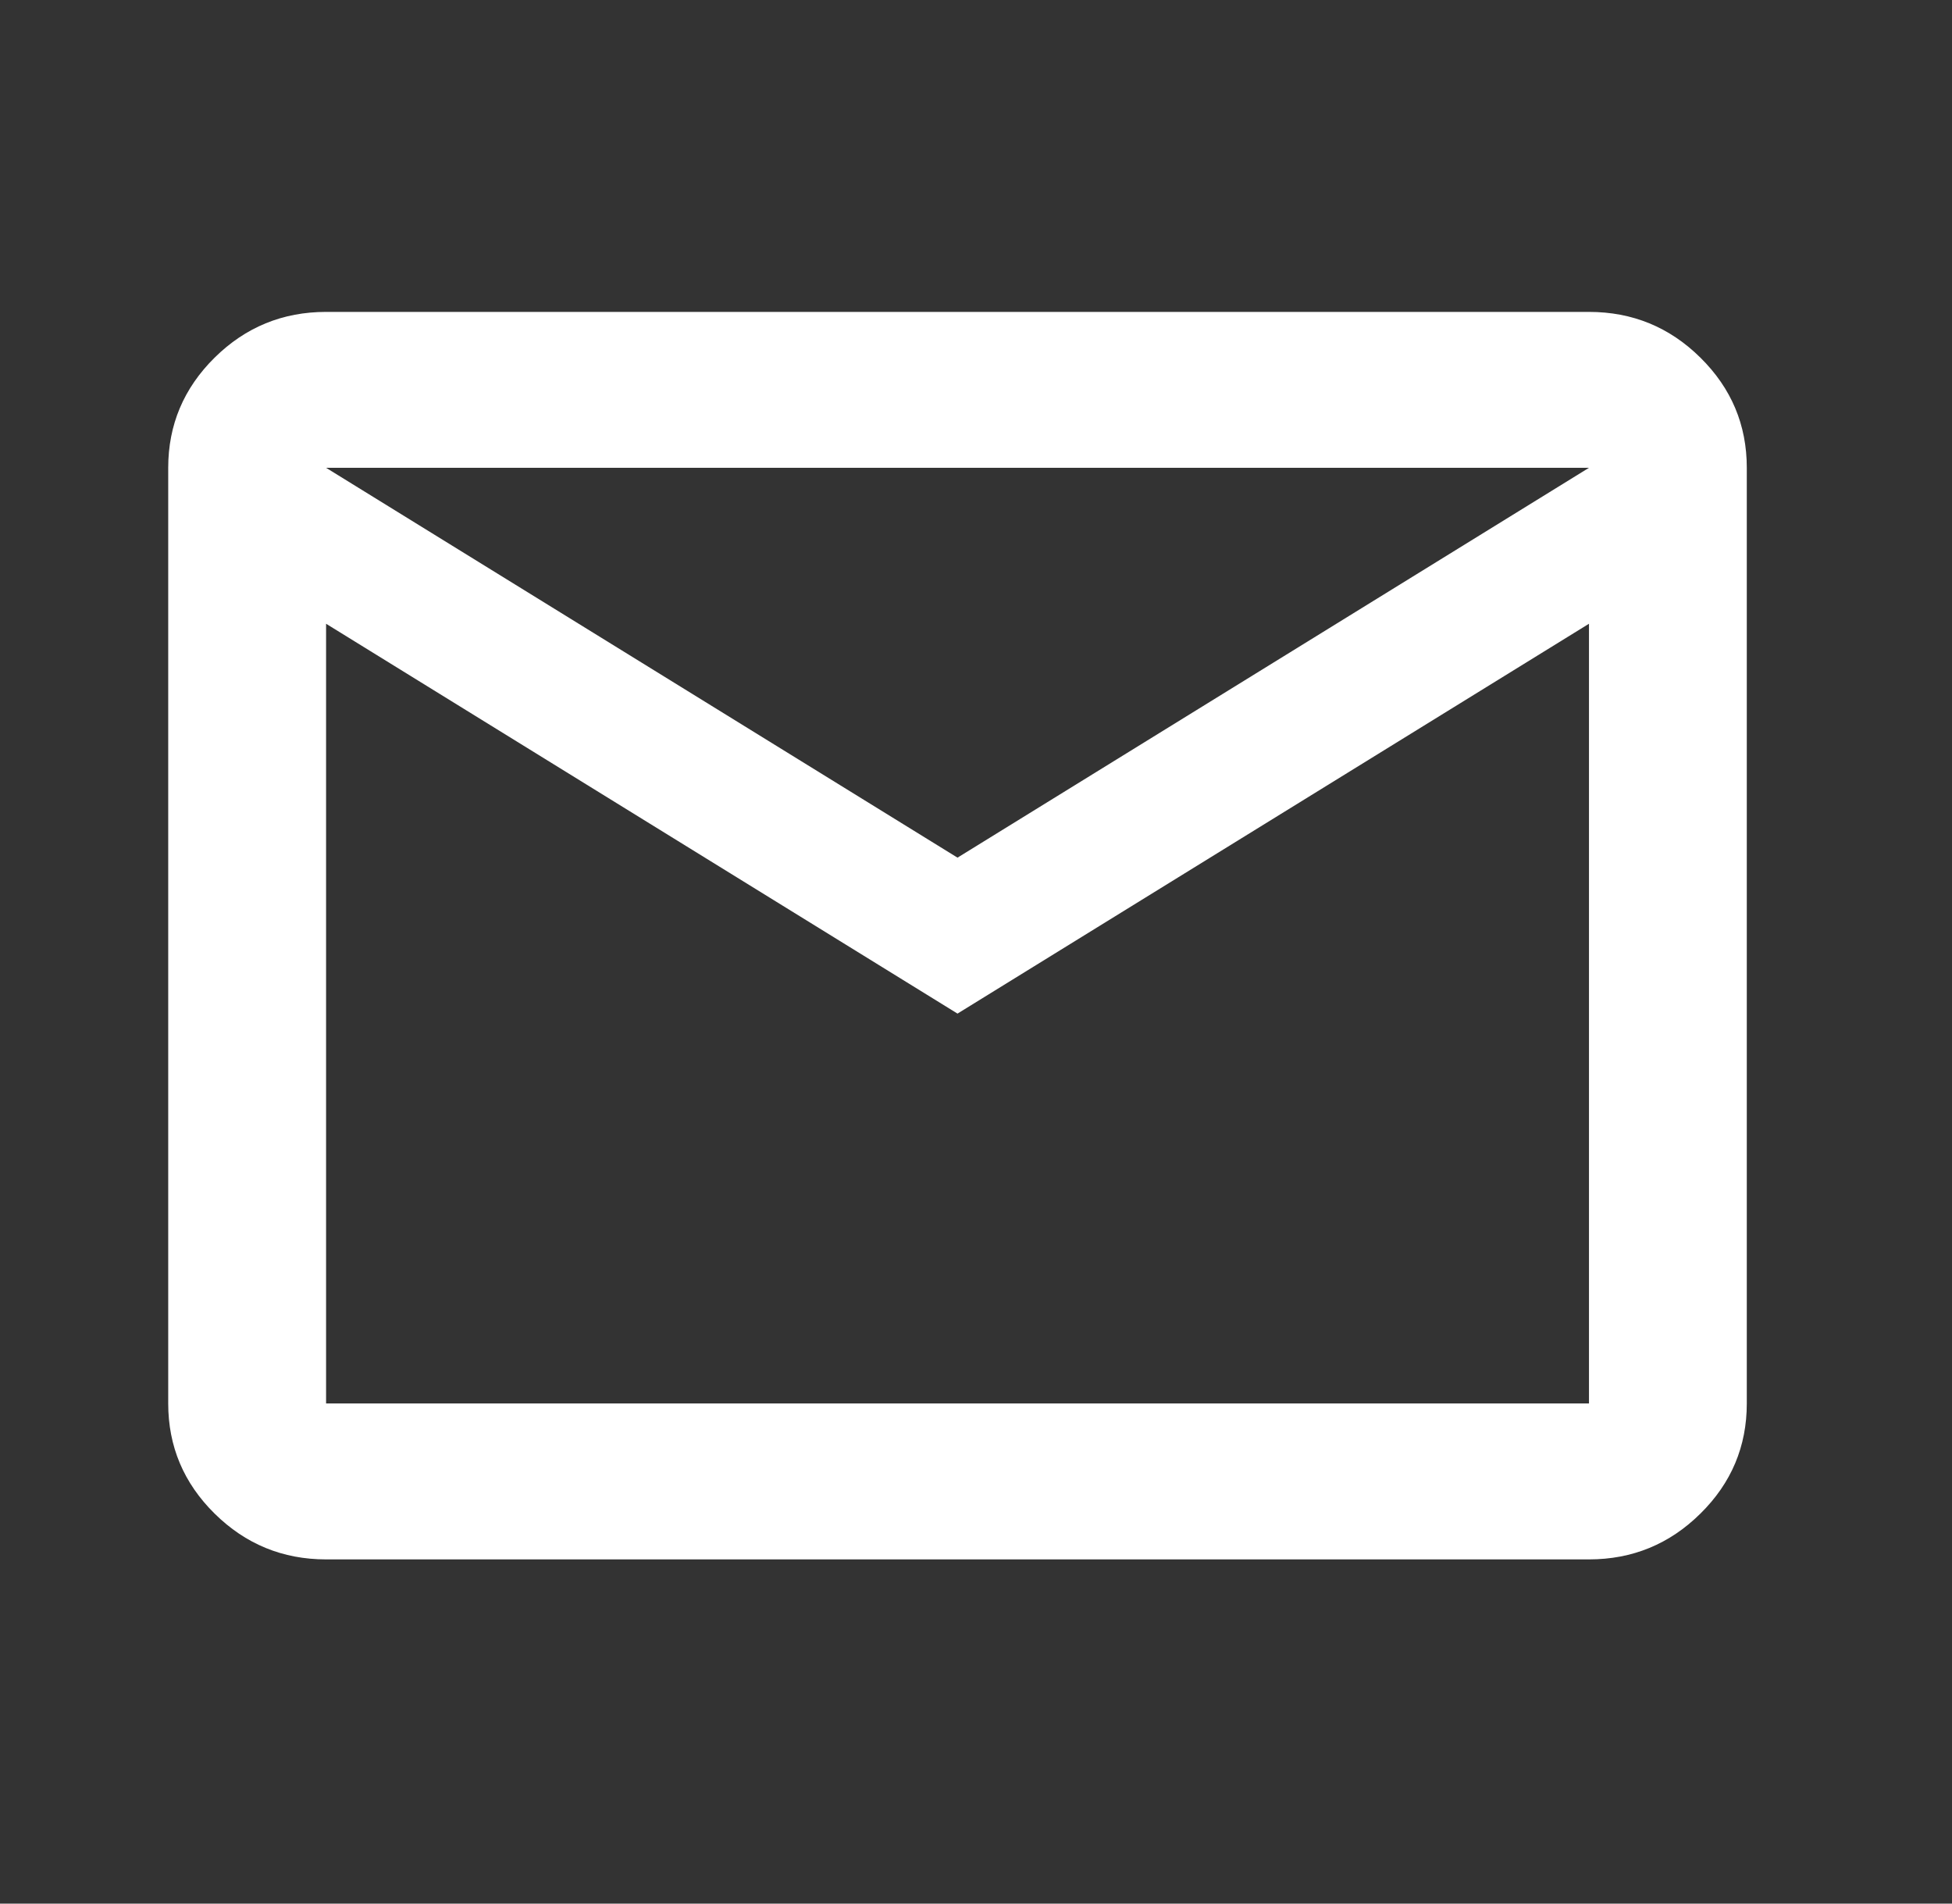 <?xml version="1.0" encoding="UTF-8"?>
<svg xmlns="http://www.w3.org/2000/svg" width="40" height="39" viewBox="0 0 40 39" fill="none">
  <rect x="0" y="0" width="40" height="39" fill="#333333" stroke="none"/>
  <mask id="mask0_2410_86" style="mask-type:alpha" maskUnits="userSpaceOnUse" x="0" y="0" width="40" height="39">
    <rect x="0.213" width="38.818" height="38.337" fill="#D9D9D9"></rect>
  </mask>
  <g mask="url(#mask0_2410_86)">
    <path d="M6.682 31.948C5.793 31.948 5.031 31.635 4.397 31.009C3.764 30.384 3.447 29.632 3.447 28.753V9.584C3.447 8.706 3.764 7.954 4.397 7.328C5.031 6.702 5.793 6.39 6.682 6.39H32.561C33.45 6.39 34.212 6.702 34.845 7.328C35.479 7.954 35.795 8.706 35.795 9.584V28.753C35.795 29.632 35.479 30.384 34.845 31.009C34.212 31.635 33.45 31.948 32.561 31.948H6.682ZM19.621 20.766L6.682 12.779V28.753H32.561V12.779L19.621 20.766ZM19.621 17.571L32.561 9.584H6.682L19.621 17.571ZM6.682 12.779V9.584V28.753V12.779Z" fill="white"></path>
  </g>
</svg>
